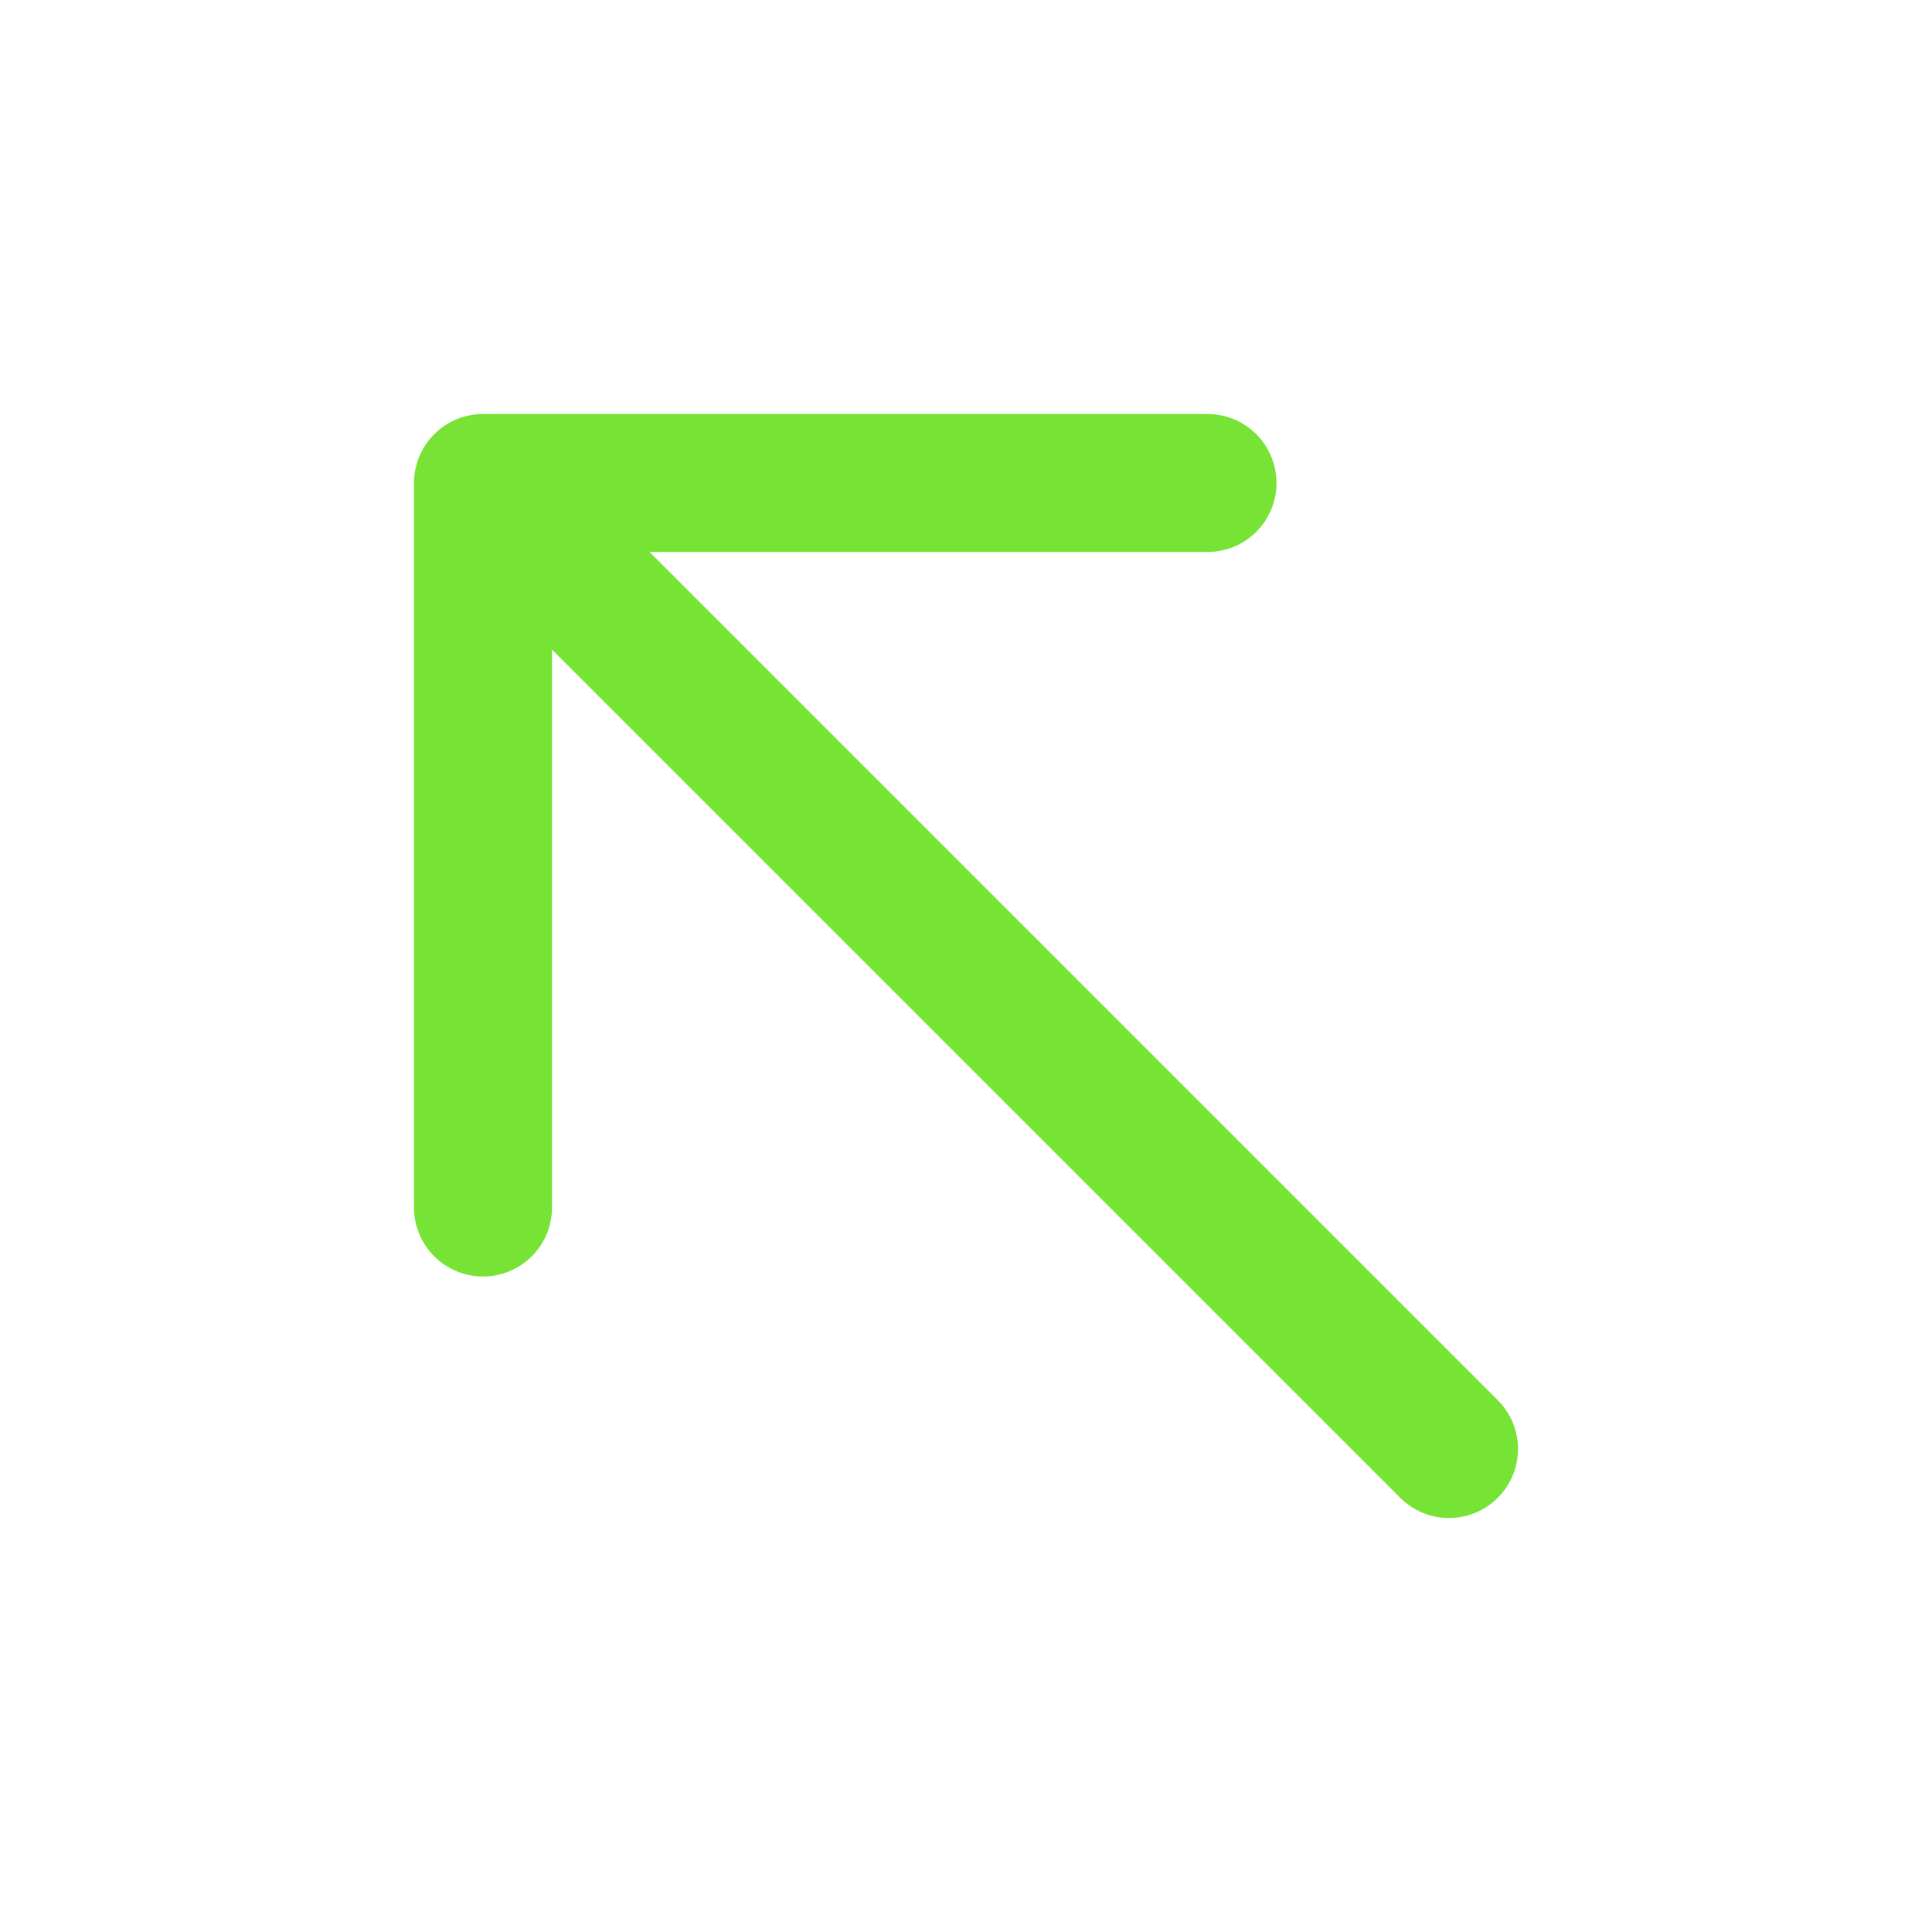 <svg width="28" height="28" viewBox="0 0 28 28" fill="none" xmlns="http://www.w3.org/2000/svg">
    <path d="M21 21L7 7M7 7H17.5M7 7V17.5" stroke="#76E335" stroke-width="2" stroke-linecap="round" stroke-linejoin="round"/>
</svg>    
